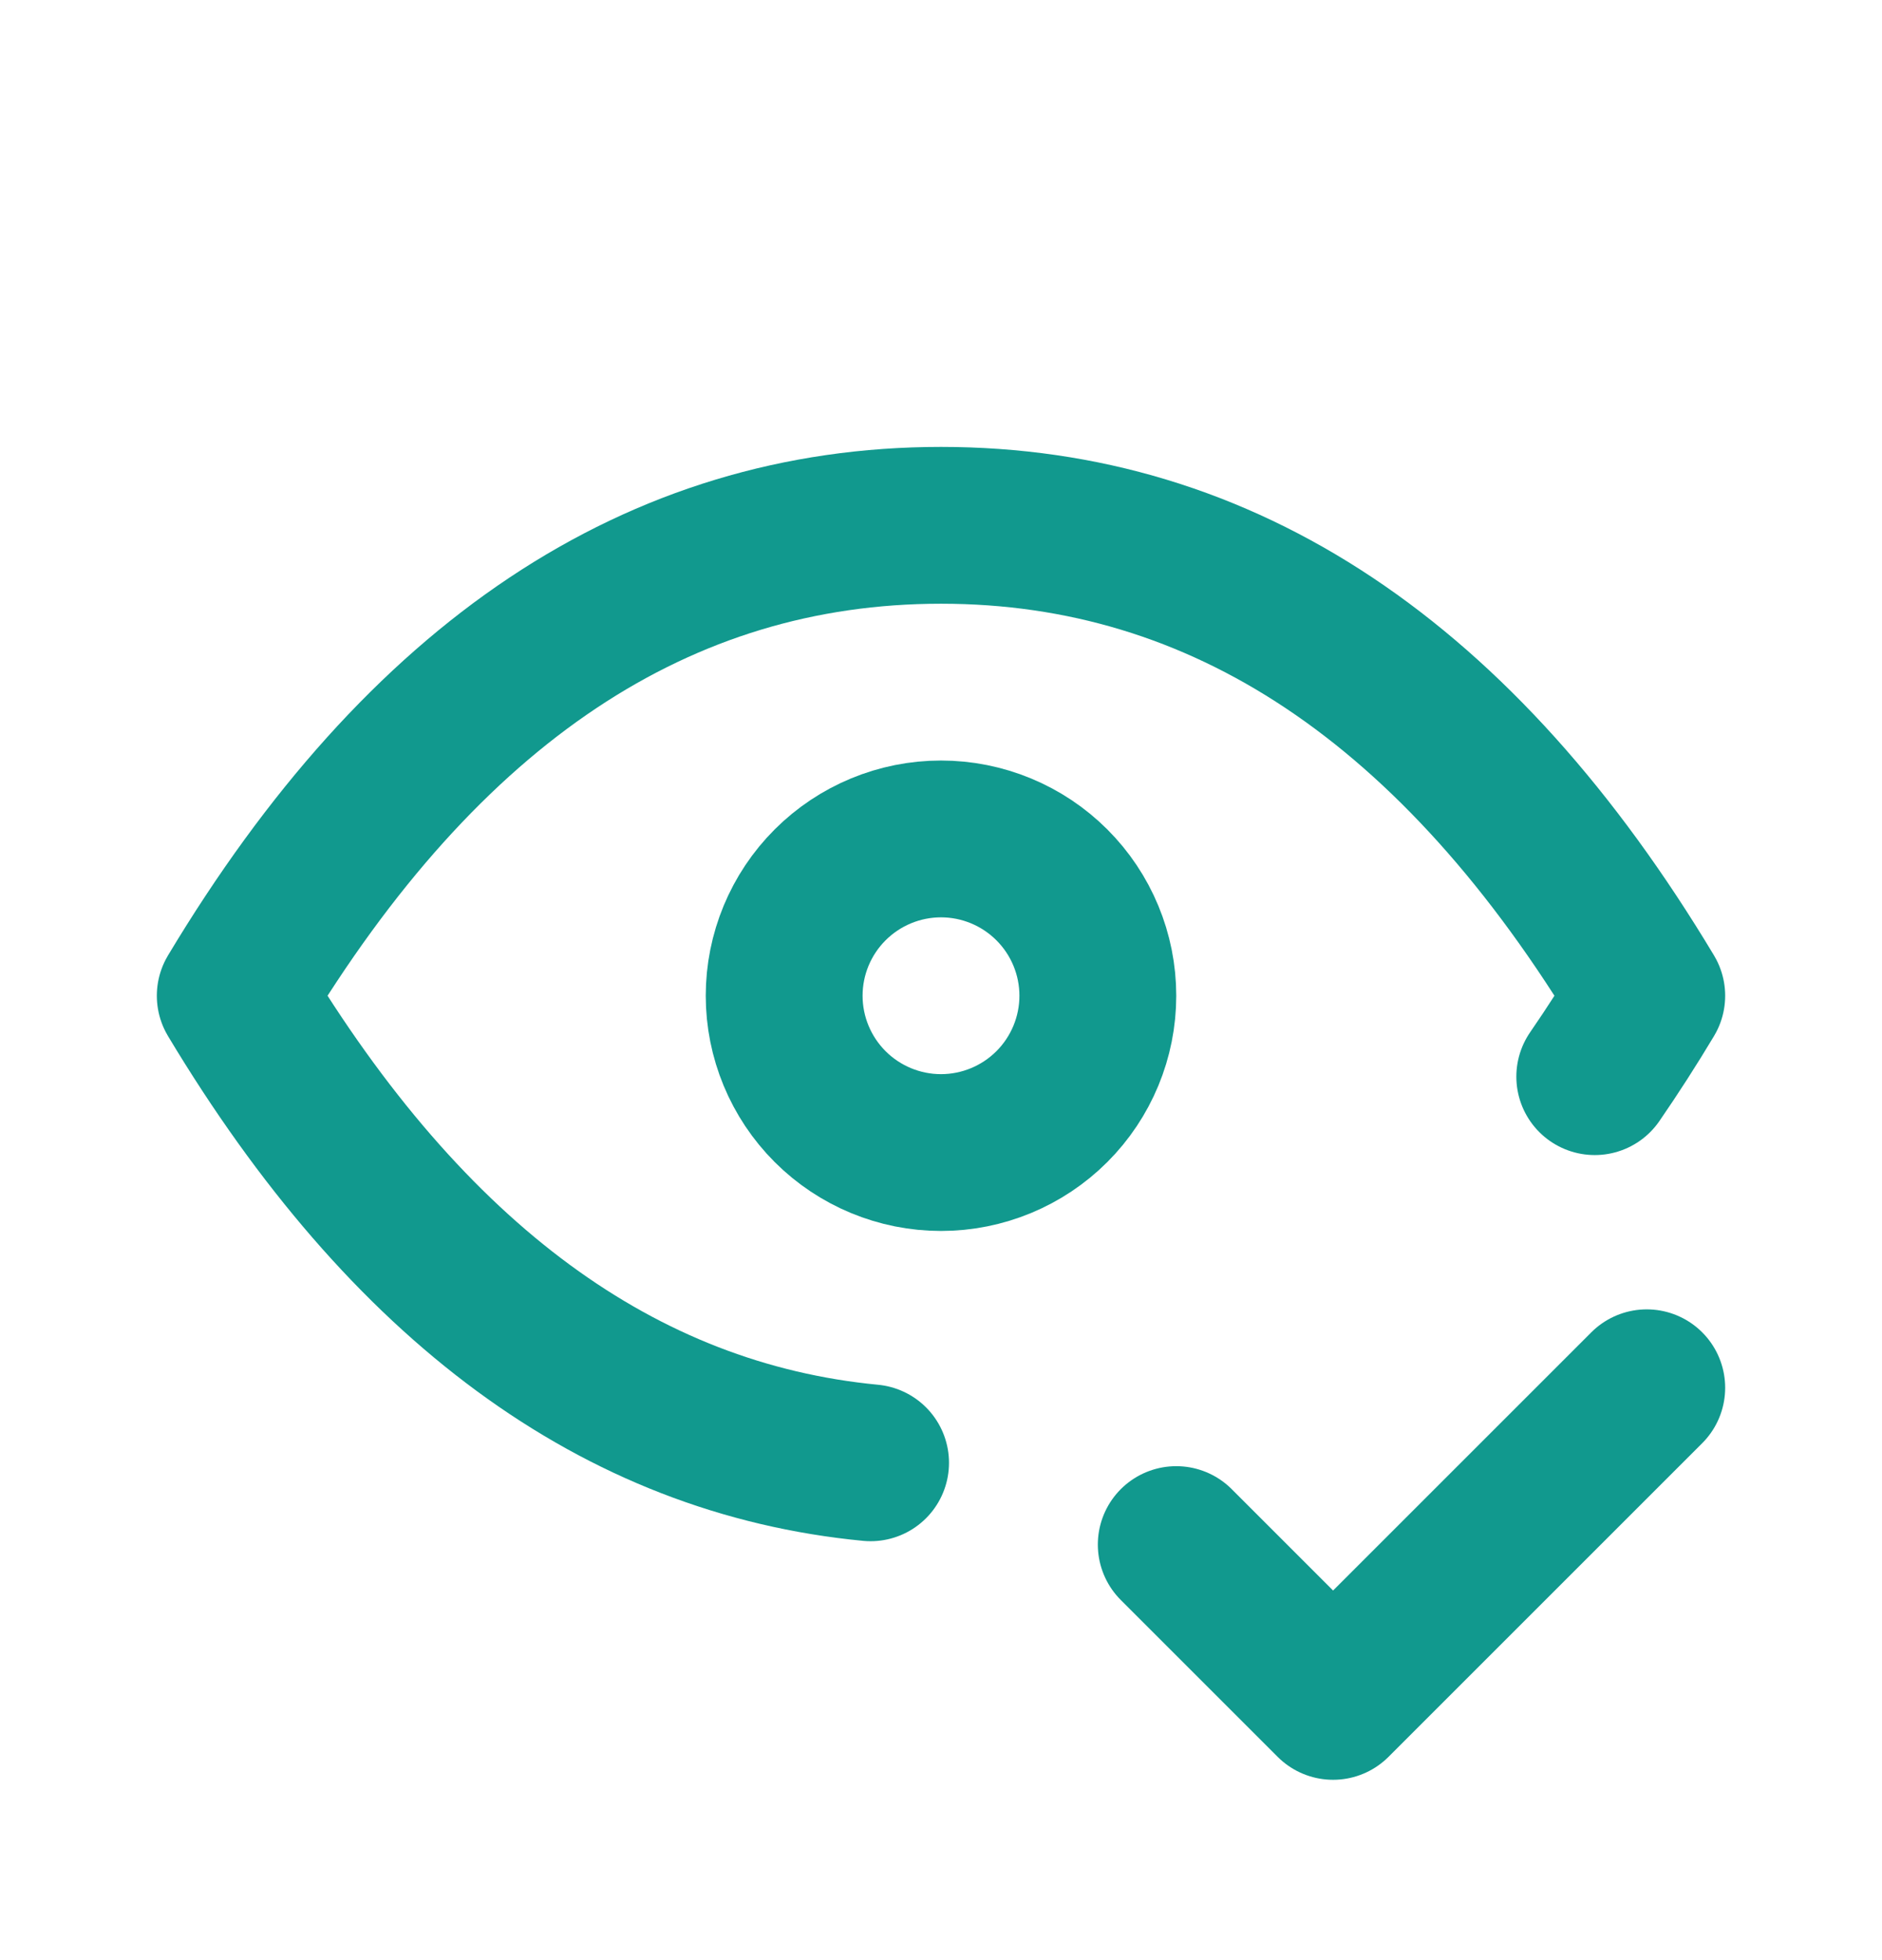 <svg width="24" height="25" viewBox="0 0 24 25" fill="none" xmlns="http://www.w3.org/2000/svg">
<path d="M10 12.7C10 13.23 10.211 13.739 10.586 14.114C10.961 14.489 11.47 14.7 12 14.7C12.53 14.7 13.039 14.489 13.414 14.114C13.789 13.739 14 13.23 14 12.7C14 12.169 13.789 11.661 13.414 11.286C13.039 10.911 12.53 10.7 12 10.7C11.47 10.7 10.961 10.911 10.586 11.286C10.211 11.661 10 12.169 10 12.7Z" stroke="#11998E" stroke-width="2" stroke-linecap="round" stroke-linejoin="round"/>
<path d="M11.102 18.657C7.898 18.35 5.198 16.363 3 12.7C5.4 8.7 8.4 6.7 12 6.7C15.6 6.7 18.6 8.7 21 12.7C20.79 13.051 20.569 13.395 20.337 13.732" stroke="#11998E" stroke-width="2" stroke-linecap="round" stroke-linejoin="round"/>
<path d="M15 19.7L17 21.7L21 17.7" stroke="#11998E" stroke-width="2" stroke-linecap="round" stroke-linejoin="round"/>
</svg>
